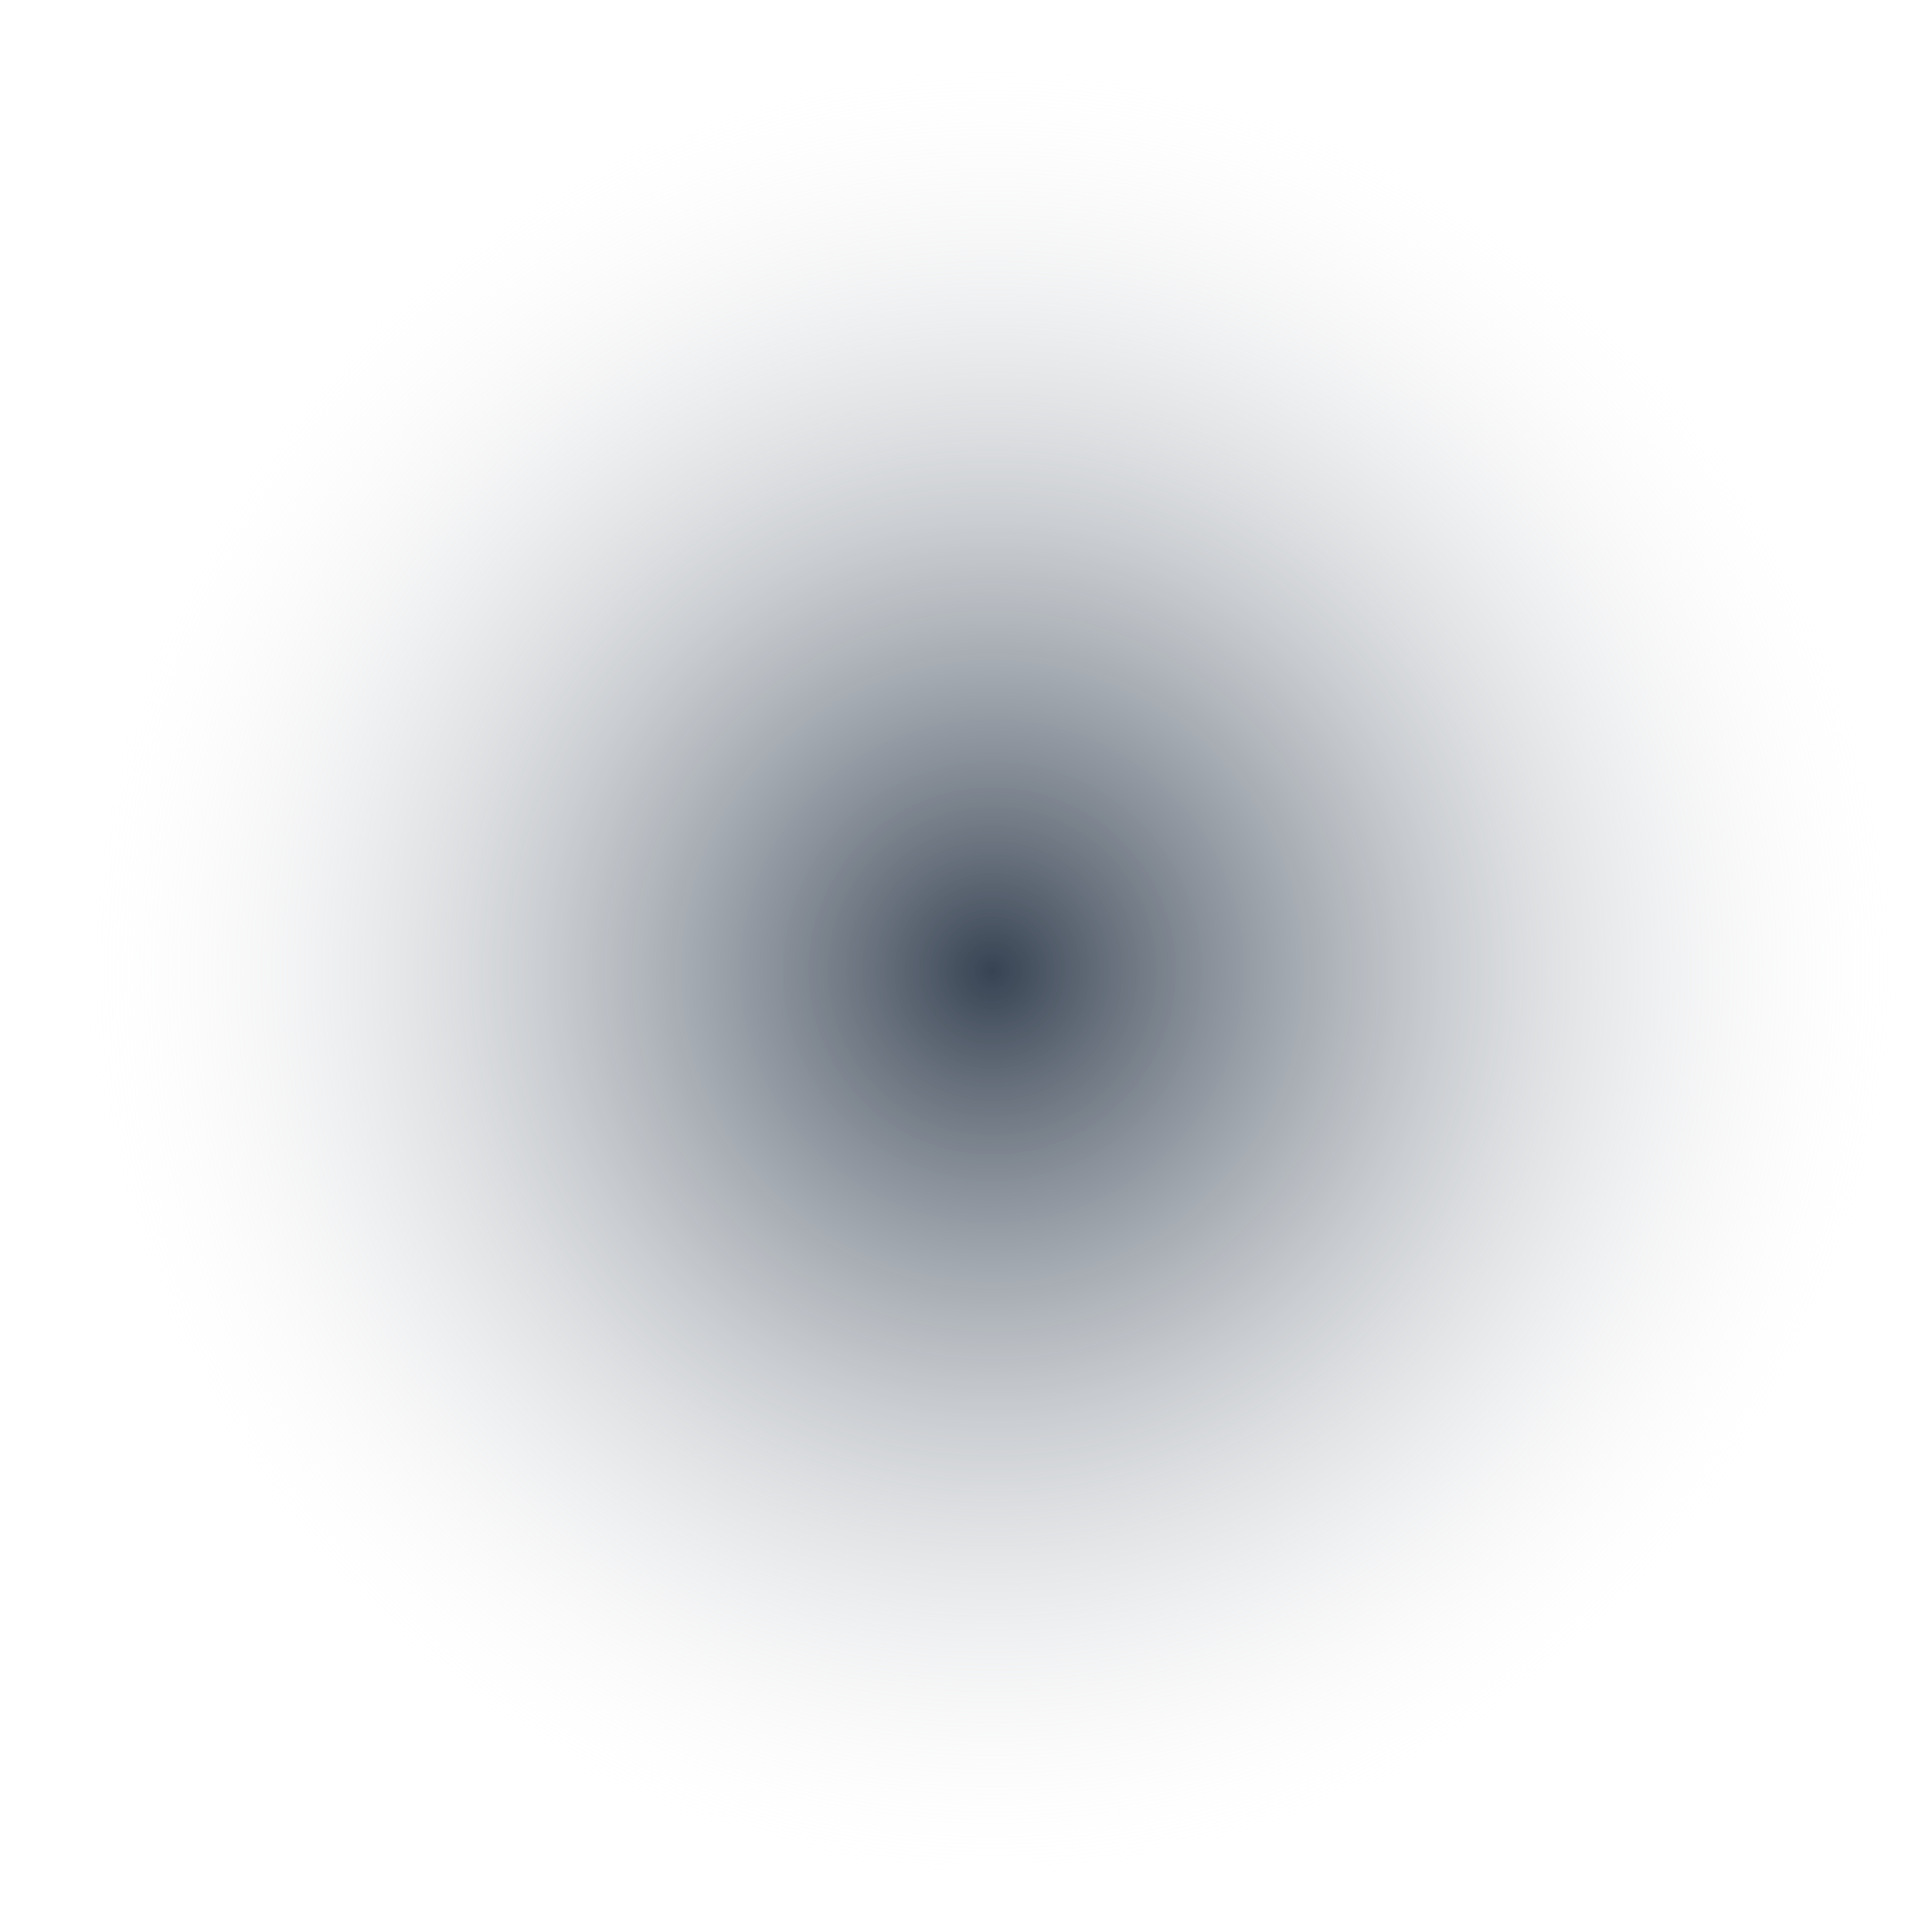 <?xml version="1.0" encoding="utf-8"?>
<!-- Generator: Adobe Illustrator 27.5.0, SVG Export Plug-In . SVG Version: 6.00 Build 0)  -->
<svg version="1.1" id="Layer_1" xmlns="http://www.w3.org/2000/svg" xmlns:xlink="http://www.w3.org/1999/xlink" x="0px" y="0px"
	 width="552px" height="552px" viewBox="0 0 552 552" style="enable-background:new 0 0 552 552;" xml:space="preserve">
<style type="text/css">
	.st0{fill:url(#SVGID_1_);}
</style>
<radialGradient id="SVGID_1_" cx="-7.312" cy="725.209" r="1" gradientTransform="matrix(252.549 -66.384 -66.384 -252.549 50271.93 182941.766)" gradientUnits="userSpaceOnUse">
	<stop  offset="0" style="stop-color:#374353"/>
	<stop  offset="1" style="stop-color:#F7F7F7;stop-opacity:0"/>
</radialGradient>
<path class="st0" d="M276,0L276,0c152.43,0,276,123.57,276,276l0,0c0,152.43-123.57,276-276,276l0,0C123.57,552,0,428.43,0,276l0,0
	C0,123.57,123.57,0,276,0z"/>
</svg>

